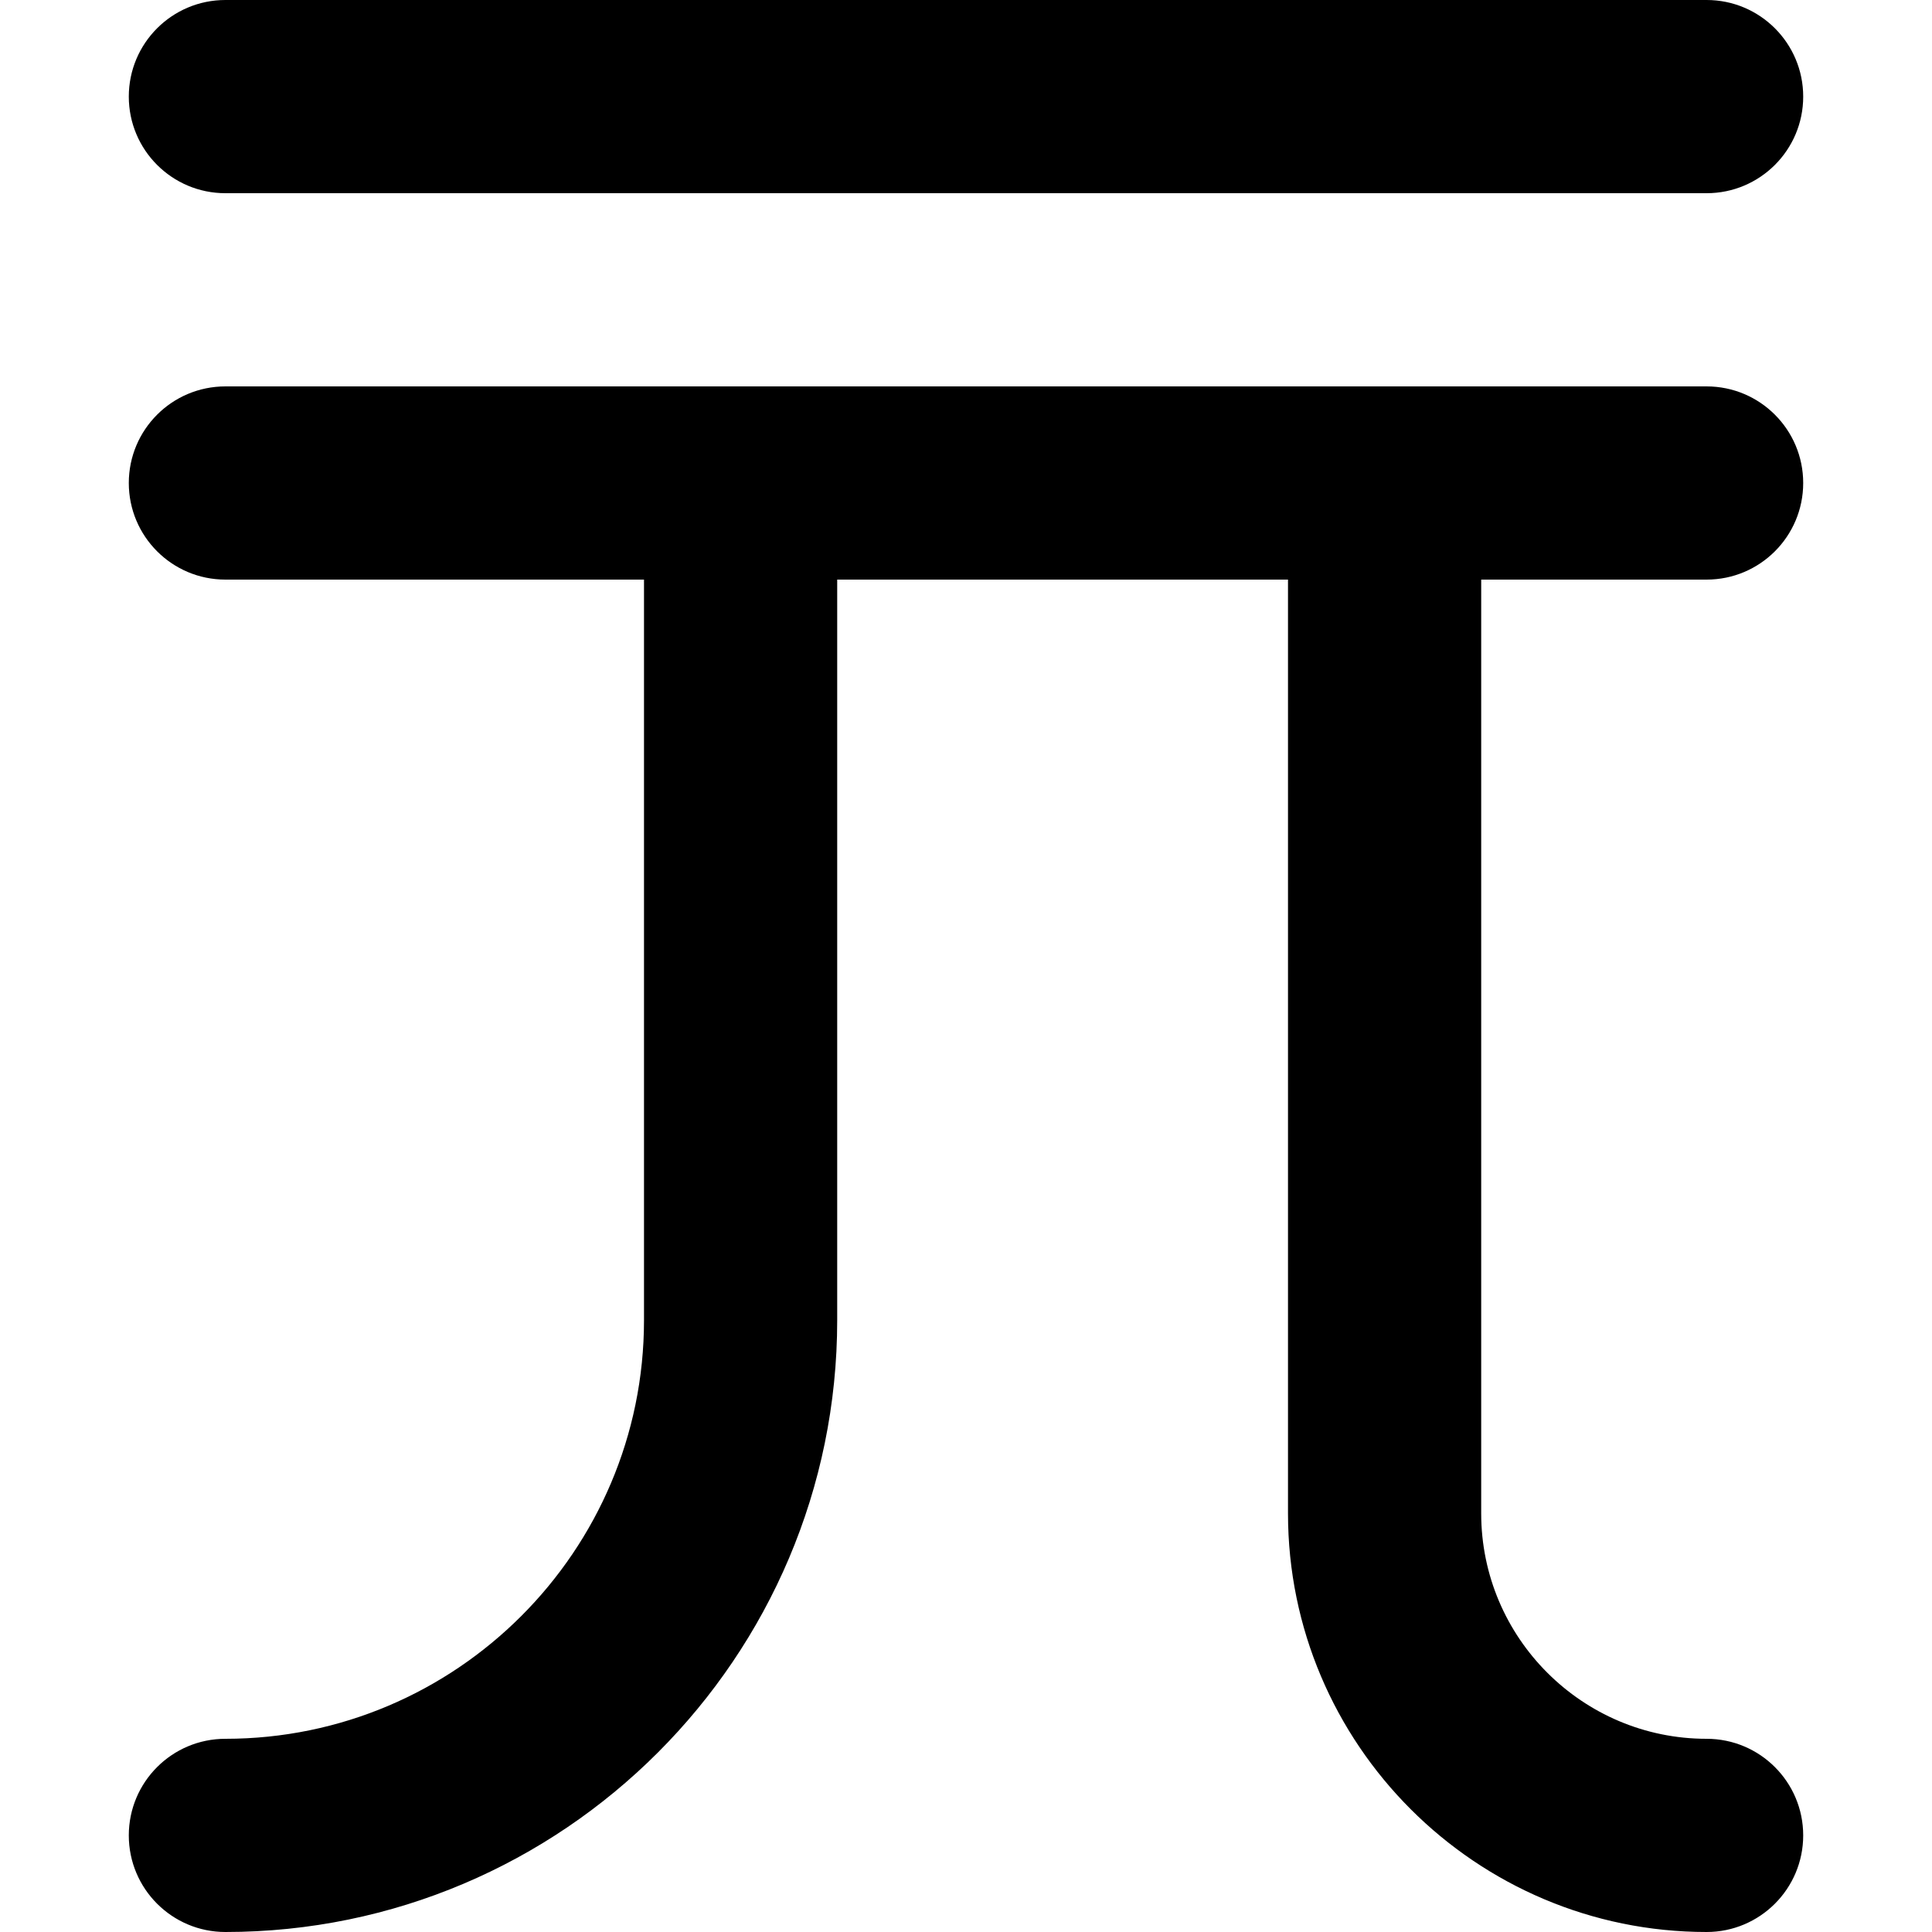 <?xml version="1.0" encoding="iso-8859-1"?>
<!-- Generator: Adobe Illustrator 19.0.0, SVG Export Plug-In . SVG Version: 6.00 Build 0)  -->
<svg version="1.1" id="Layer_1" xmlns="http://www.w3.org/2000/svg" xmlns:xlink="http://www.w3.org/1999/xlink" x="0px" y="0px"
	 viewBox="0 0 300 300" style="enable-background:new 0 0 300 300;" xml:space="preserve">
<g id="XMLID_7_">
	<path id="XMLID_8_" d="M265,90c8.284,0,15-6.716,15-15s-6.716-15-15-15H35c-8.284,0-15,6.716-15,15s6.716,15,15,15h65v115
		c0,35.841-29.159,65-65,65c-8.284,0-15,6.716-15,15s6.716,15,15,15c52.383,0,95-42.617,95-95V90h70v145c0,35.841,29.159,65,65,65
		c8.284,0,15-6.716,15-15s-6.716-15-15-15c-19.299,0-35-15.701-35-35V90H265z"/>
	<path id="XMLID_9_" d="M35,30h230c8.284,0,15-6.716,15-15s-6.716-15-15-15H35c-8.284,0-15,6.716-15,15S26.716,30,35,30z"/>
</g>
<g>
</g>
<g>
</g>
<g>
</g>
<g>
</g>
<g>
</g>
<g>
</g>
<g>
</g>
<g>
</g>
<g>
</g>
<g>
</g>
<g>
</g>
<g>
</g>
<g>
</g>
<g>
</g>
<g>
</g>
</svg>
